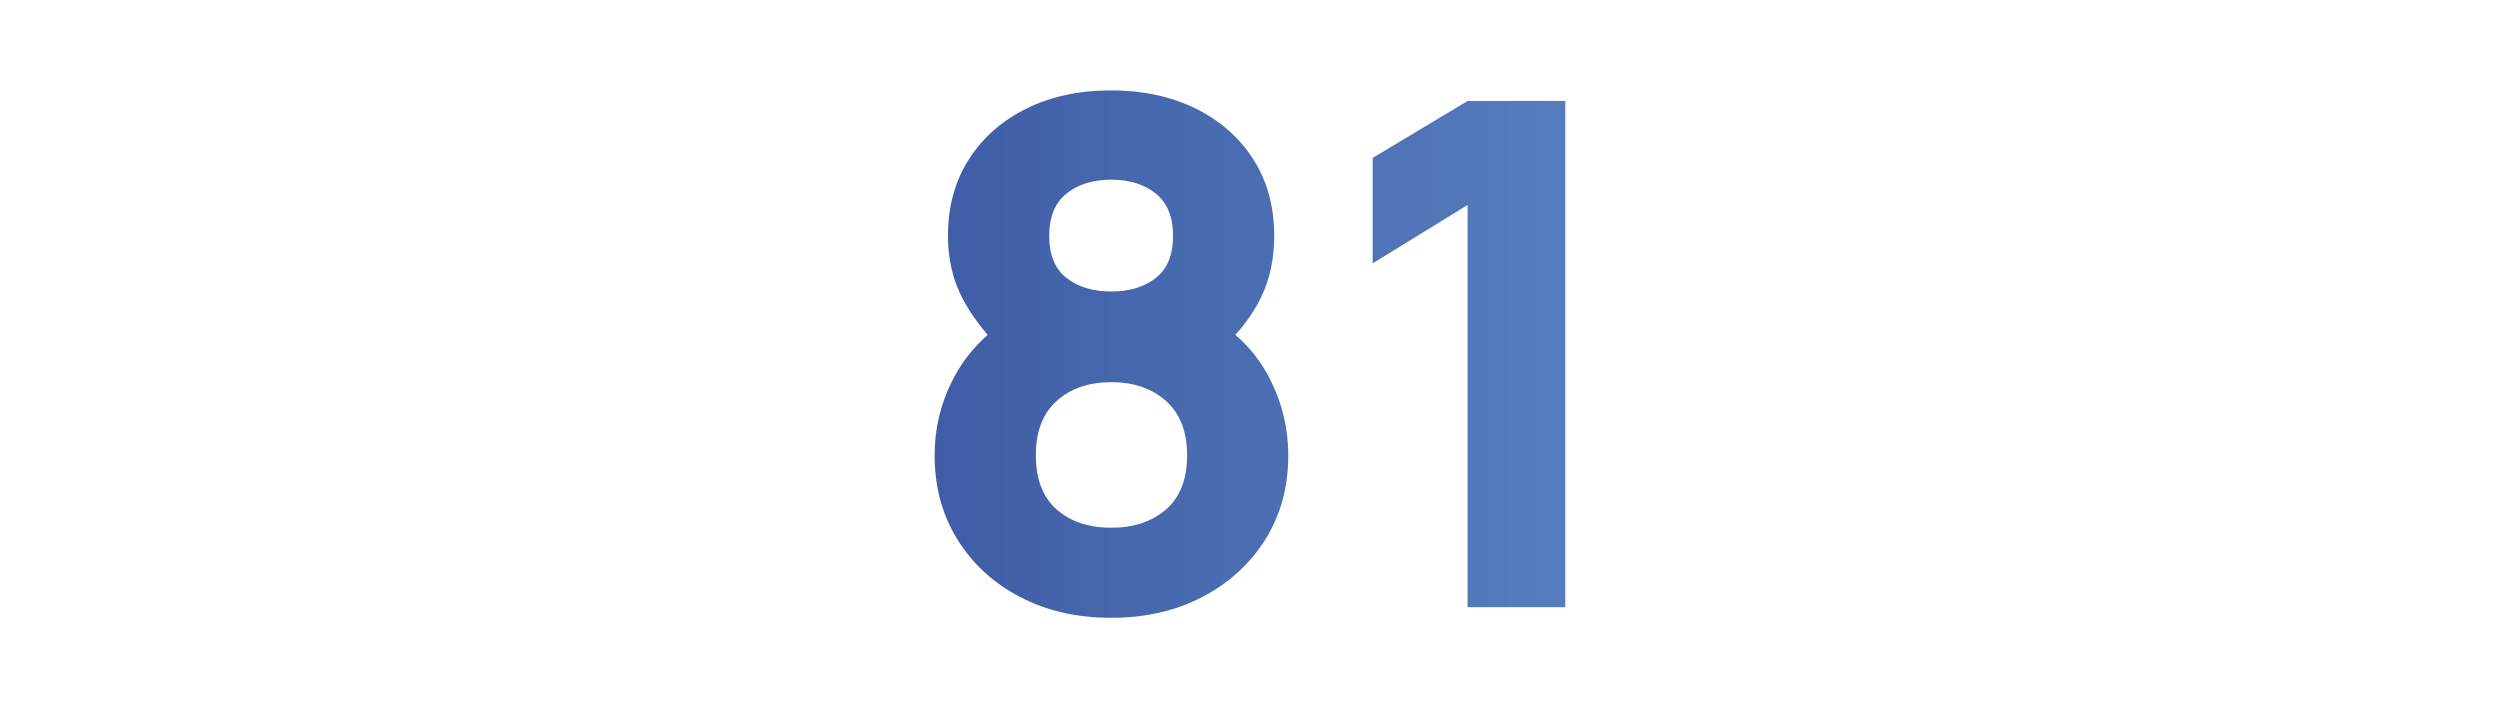 <?xml version="1.0" encoding="UTF-8"?>
<svg xmlns="http://www.w3.org/2000/svg" xmlns:xlink="http://www.w3.org/1999/xlink" viewBox="0 0 320 90.65">
  <defs>
    <style>
      .cls-1 {
        fill: url(#Sfumatura_senza_nome_2);
      }

      .cls-2 {
        fill: url(#Sfumatura_senza_nome_2-2);
      }

      .cls-3 {
        fill: none;
      }
    </style>
    <linearGradient id="Sfumatura_senza_nome_2" data-name="Sfumatura senza nome 2" x1="85.15" y1="45.32" x2="315.57" y2="45.32" gradientUnits="userSpaceOnUse">
      <stop offset="0" stop-color="#364f9d"></stop>
      <stop offset="1" stop-color="#75acdd"></stop>
    </linearGradient>
    <linearGradient id="Sfumatura_senza_nome_2-2" data-name="Sfumatura senza nome 2" y1="45.32" y2="45.32" xlink:href="#Sfumatura_senza_nome_2"></linearGradient>
  </defs>
  <g id="righelli">
    <rect class="cls-3" y="26.24" width="320" height="48"></rect>
    <rect class="cls-3" y="-.59" width="320" height="91.65"></rect>
  </g>
  <g id="Livello_35" data-name="Livello 35">
    <g>
      <path class="cls-1" d="M158.14,42.86c1.35-1.53,2.42-3.08,3.21-4.67,1.17-2.35,1.75-5.02,1.75-7.99,0-3.75-.89-7.02-2.68-9.81-1.79-2.79-4.25-4.96-7.38-6.5-3.14-1.54-6.74-2.32-10.82-2.32s-7.69.77-10.82,2.32c-3.14,1.55-5.6,3.71-7.38,6.5-1.79,2.79-2.68,6.06-2.68,9.81,0,2.97.62,5.64,1.87,8.01.85,1.61,1.93,3.16,3.21,4.66-1.85,1.62-3.34,3.53-4.47,5.74-1.55,3.03-2.32,6.26-2.32,9.68,0,4.02.97,7.6,2.9,10.73,1.93,3.13,4.6,5.6,8.01,7.38,3.4,1.78,7.3,2.68,11.68,2.68s8.28-.89,11.7-2.68,6.1-4.25,8.06-7.38c1.95-3.13,2.92-6.71,2.92-10.73,0-3.42-.77-6.66-2.32-9.72-1.13-2.24-2.62-4.14-4.45-5.7ZM136.51,24.78c1.47-1.19,3.38-1.78,5.72-1.78s4.24.59,5.71,1.78c1.47,1.19,2.21,2.99,2.21,5.42s-.74,4.22-2.21,5.38c-1.47,1.16-3.38,1.73-5.71,1.73s-4.25-.58-5.72-1.73c-1.47-1.15-2.21-2.95-2.21-5.38s.73-4.24,2.21-5.42ZM149.25,65.21c-1.8,1.56-4.14,2.34-7.02,2.34s-5.21-.78-6.98-2.34c-1.77-1.56-2.66-3.87-2.66-6.93s.88-5.35,2.66-6.95c1.77-1.6,4.09-2.41,6.98-2.41s5.22.8,7.02,2.41c1.8,1.61,2.7,3.92,2.7,6.95s-.9,5.37-2.7,6.93Z"></path>
      <polygon class="cls-2" points="175.7 20.21 175.7 33.71 187.85 26.24 187.85 77.72 200.36 77.72 200.36 12.92 187.85 12.92 175.7 20.21"></polygon>
    </g>
  </g>
</svg>
